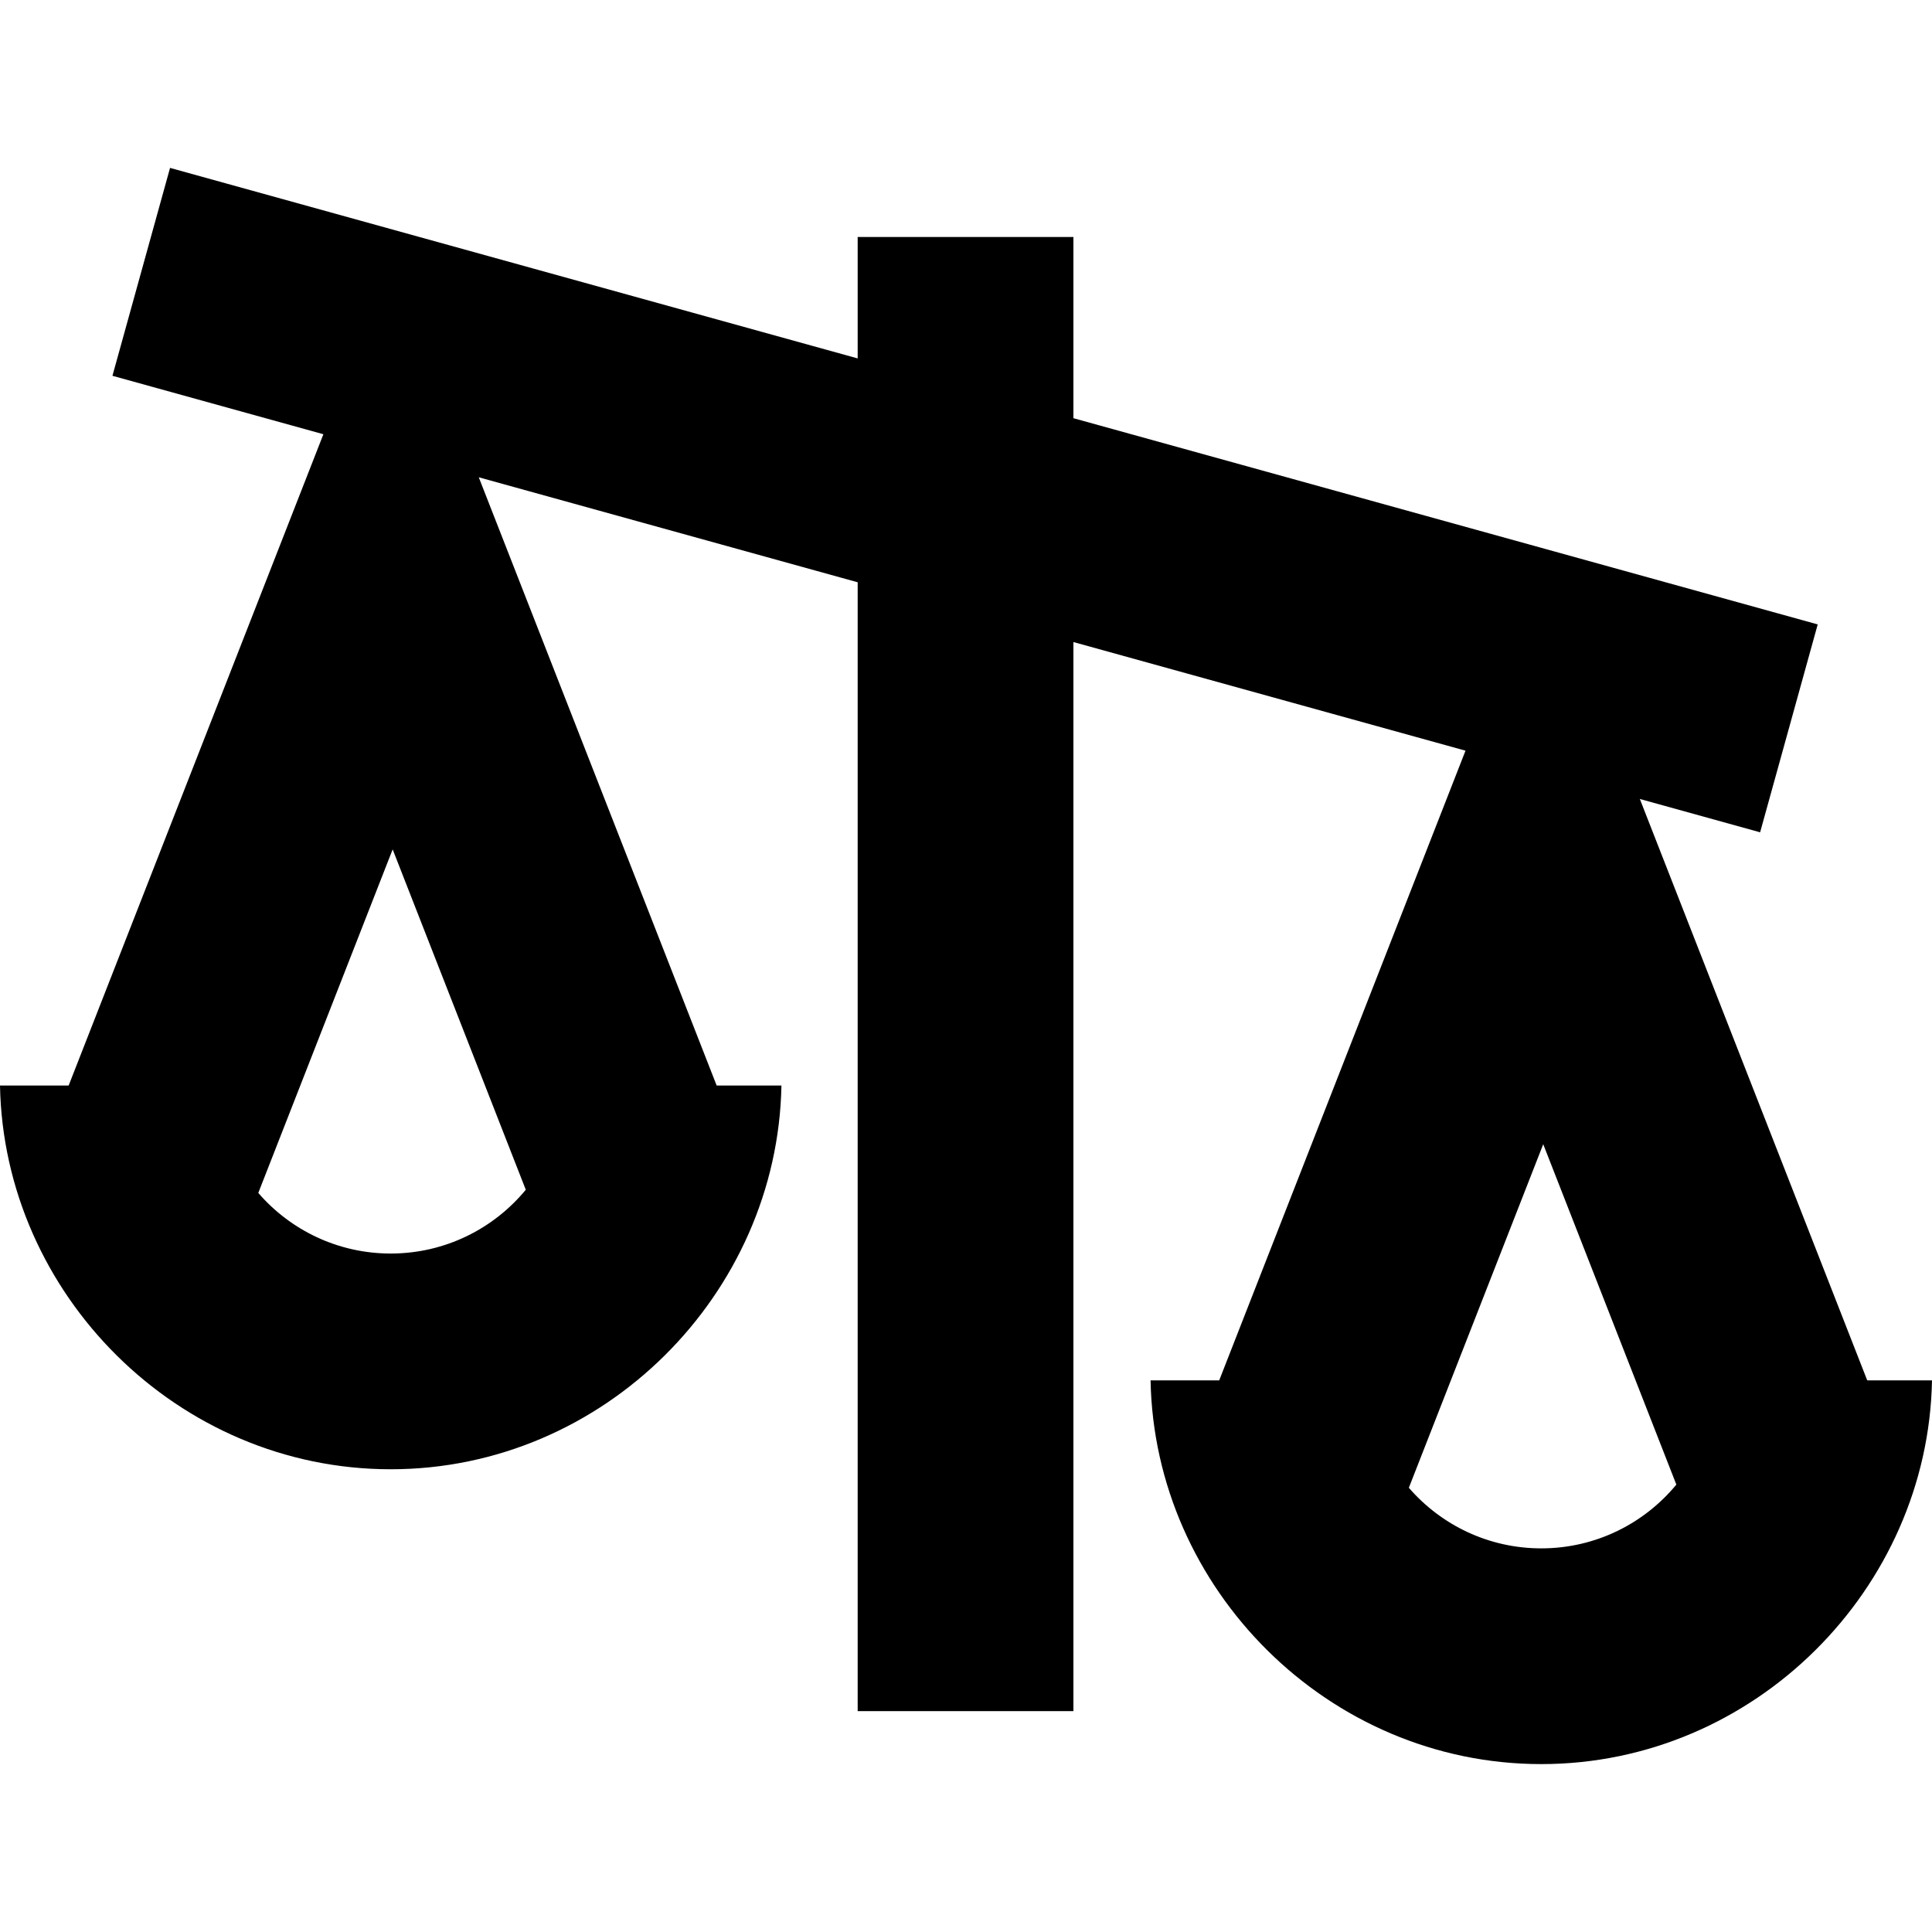 <?xml version="1.0" encoding="iso-8859-1"?>
<!-- Uploaded to: SVG Repo, www.svgrepo.com, Generator: SVG Repo Mixer Tools -->
<svg fill="#000000" height="800px" width="800px" version="1.1" id="Capa_1" xmlns="http://www.w3.org/2000/svg" xmlns:xlink="http://www.w3.org/1999/xlink" 
	 viewBox="0 0 268.668 268.668" xml:space="preserve">
<path d="M259.661,191.957l-31.622-80.849l16.726,4.634l8.01-28.91L149.27,58.155V32.957h-30v16.885L23.647,23.349l-8.01,28.91
	l29.334,8.127L9.546,150.957H0c0.536,29,24.695,53.362,54.334,53.362c29.639,0,53.798-24.362,54.334-53.362h-9.007L66.578,66.373
	l52.692,14.599v156.985h30V89.284l54.526,15.107l-34.25,87.566H160c0.536,29,24.695,53.362,54.334,53.362
	c29.639,0,53.798-24.362,54.334-53.362H259.661z M54.334,174.319c-7.351,0-13.948-3.264-18.416-8.426l18.686-47.775l18.513,47.333
	C68.647,170.866,61.891,174.319,54.334,174.319z M214.334,215.319c-7.351,0-13.948-3.264-18.416-8.426l18.686-47.775l18.513,47.333
	C228.647,211.866,221.891,215.319,214.334,215.319z"/>
</svg>